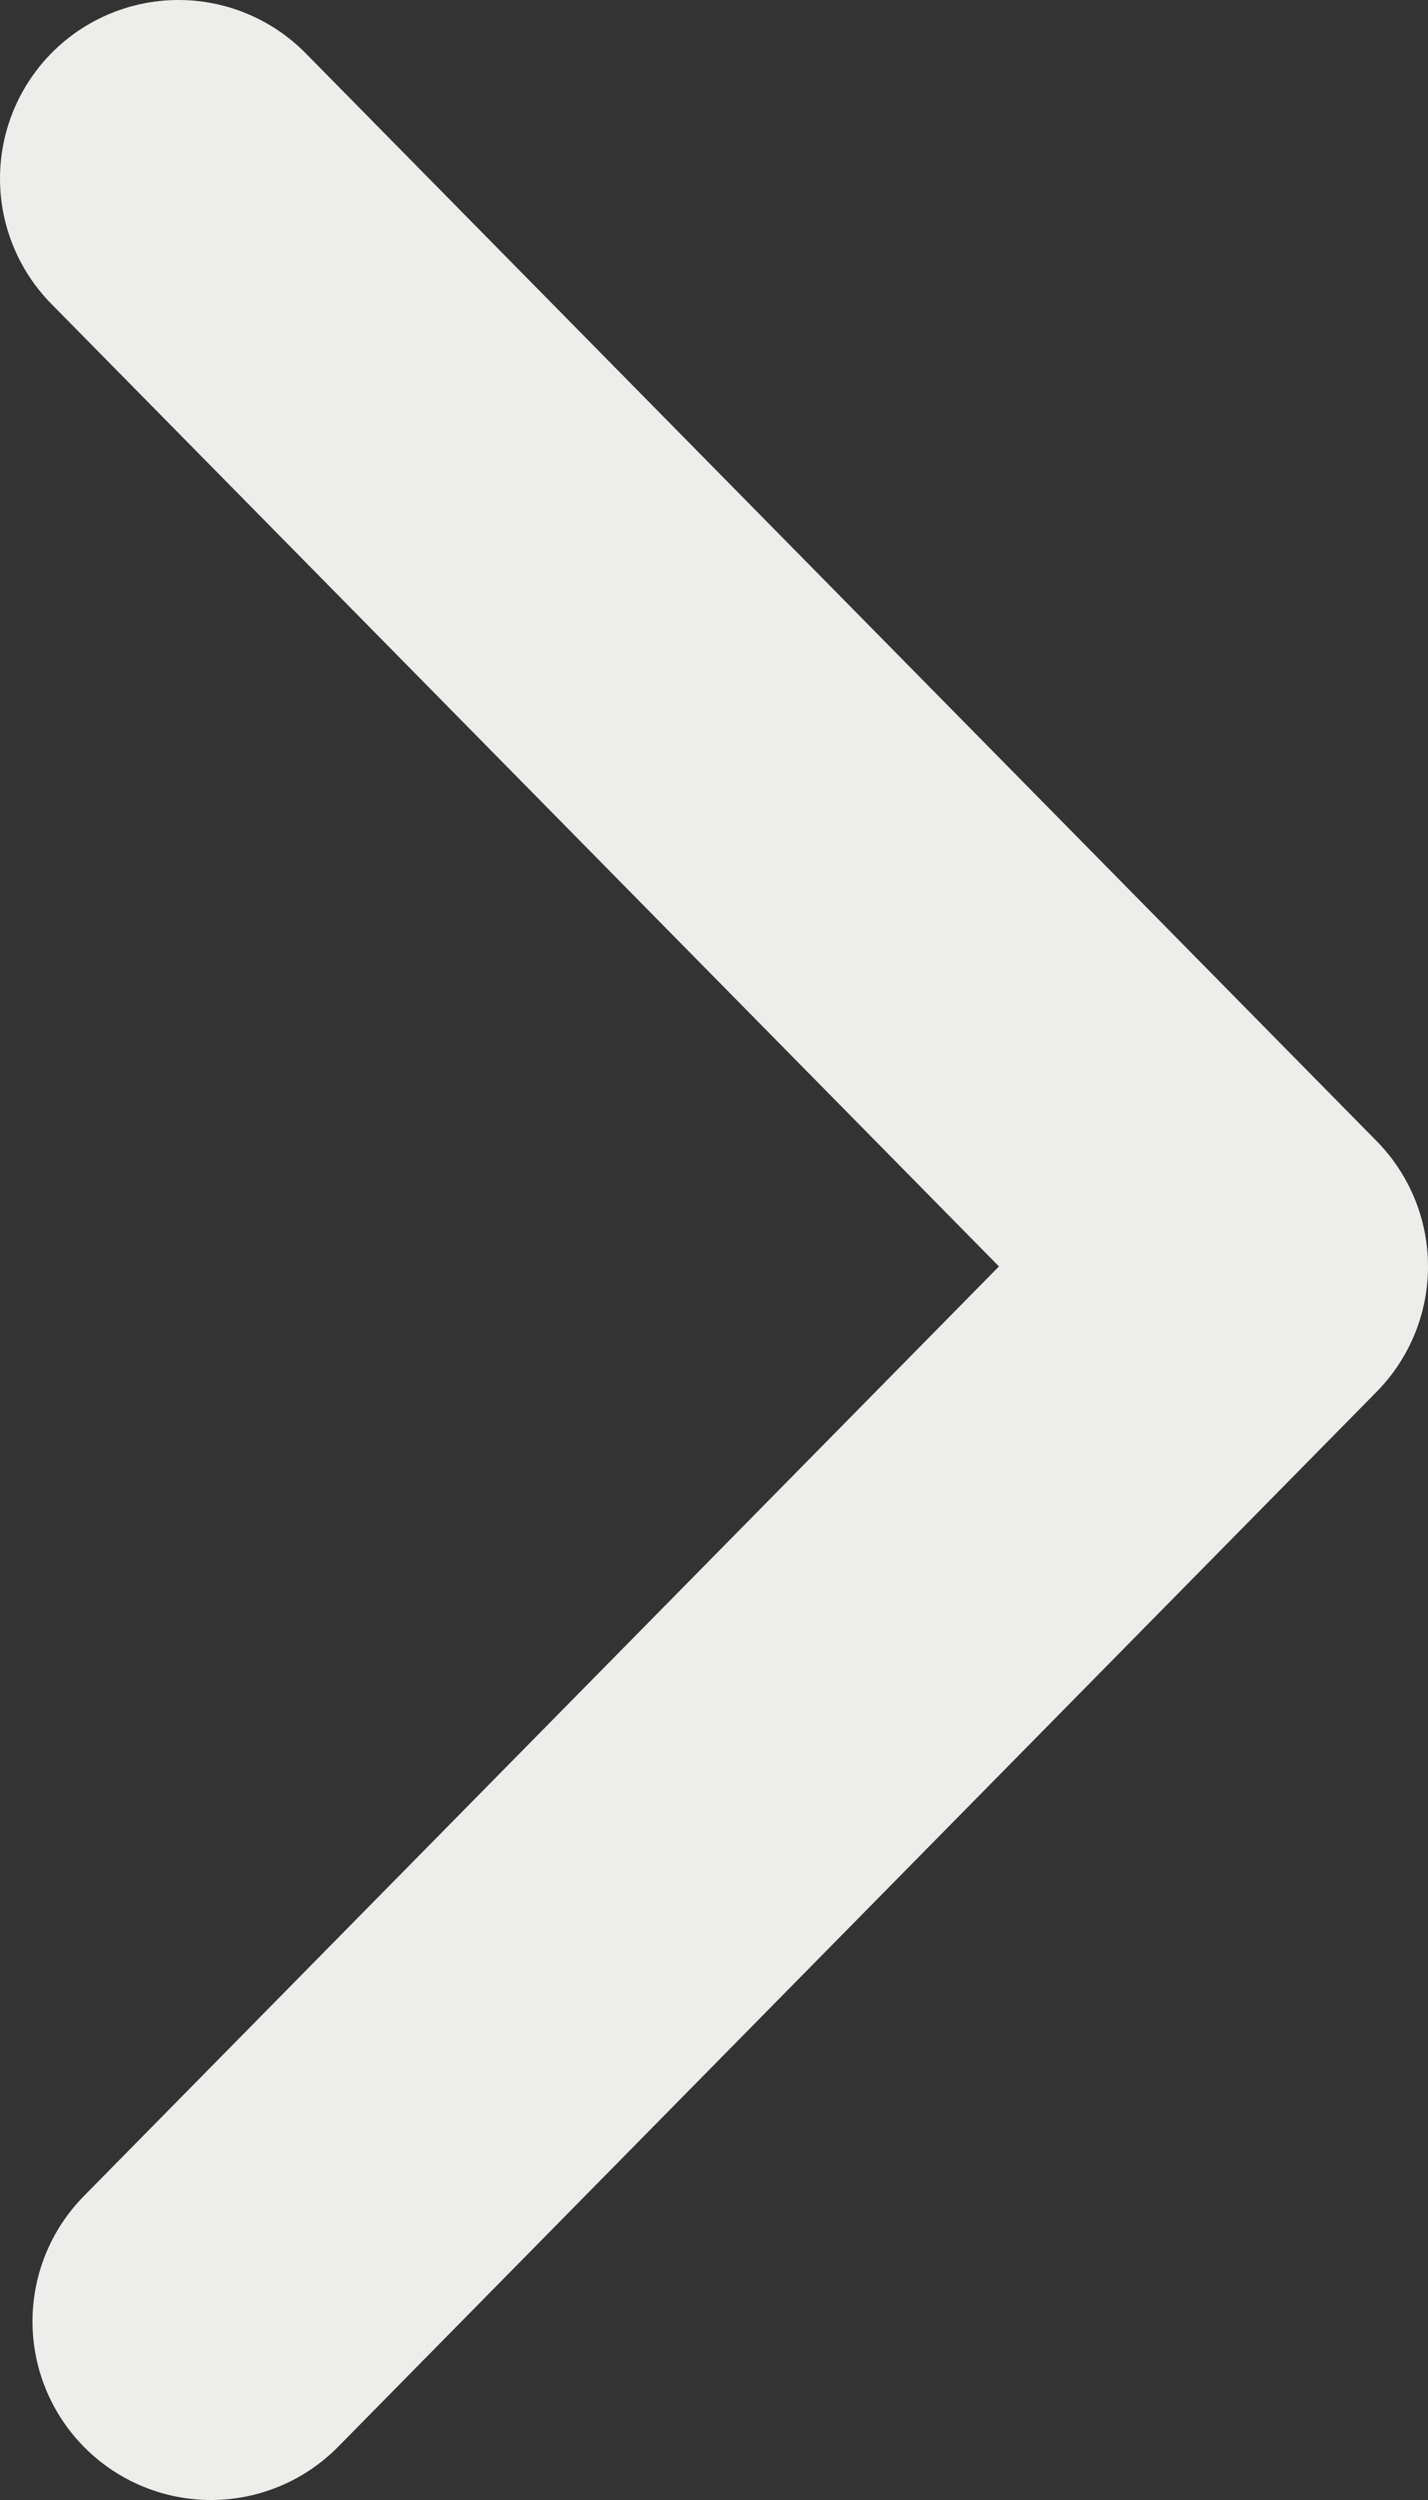 <svg width="8" height="14" viewBox="0 0 8 14" fill="none" xmlns="http://www.w3.org/2000/svg">
<rect x="0" y="0" width="8" height="14" fill="#333333" stroke="none"/>
<path d="M1 1L7 7.092L1.182 13" stroke="#EDEEEB" stroke-width="2" stroke-linecap="round" stroke-linejoin="round"/>
</svg>